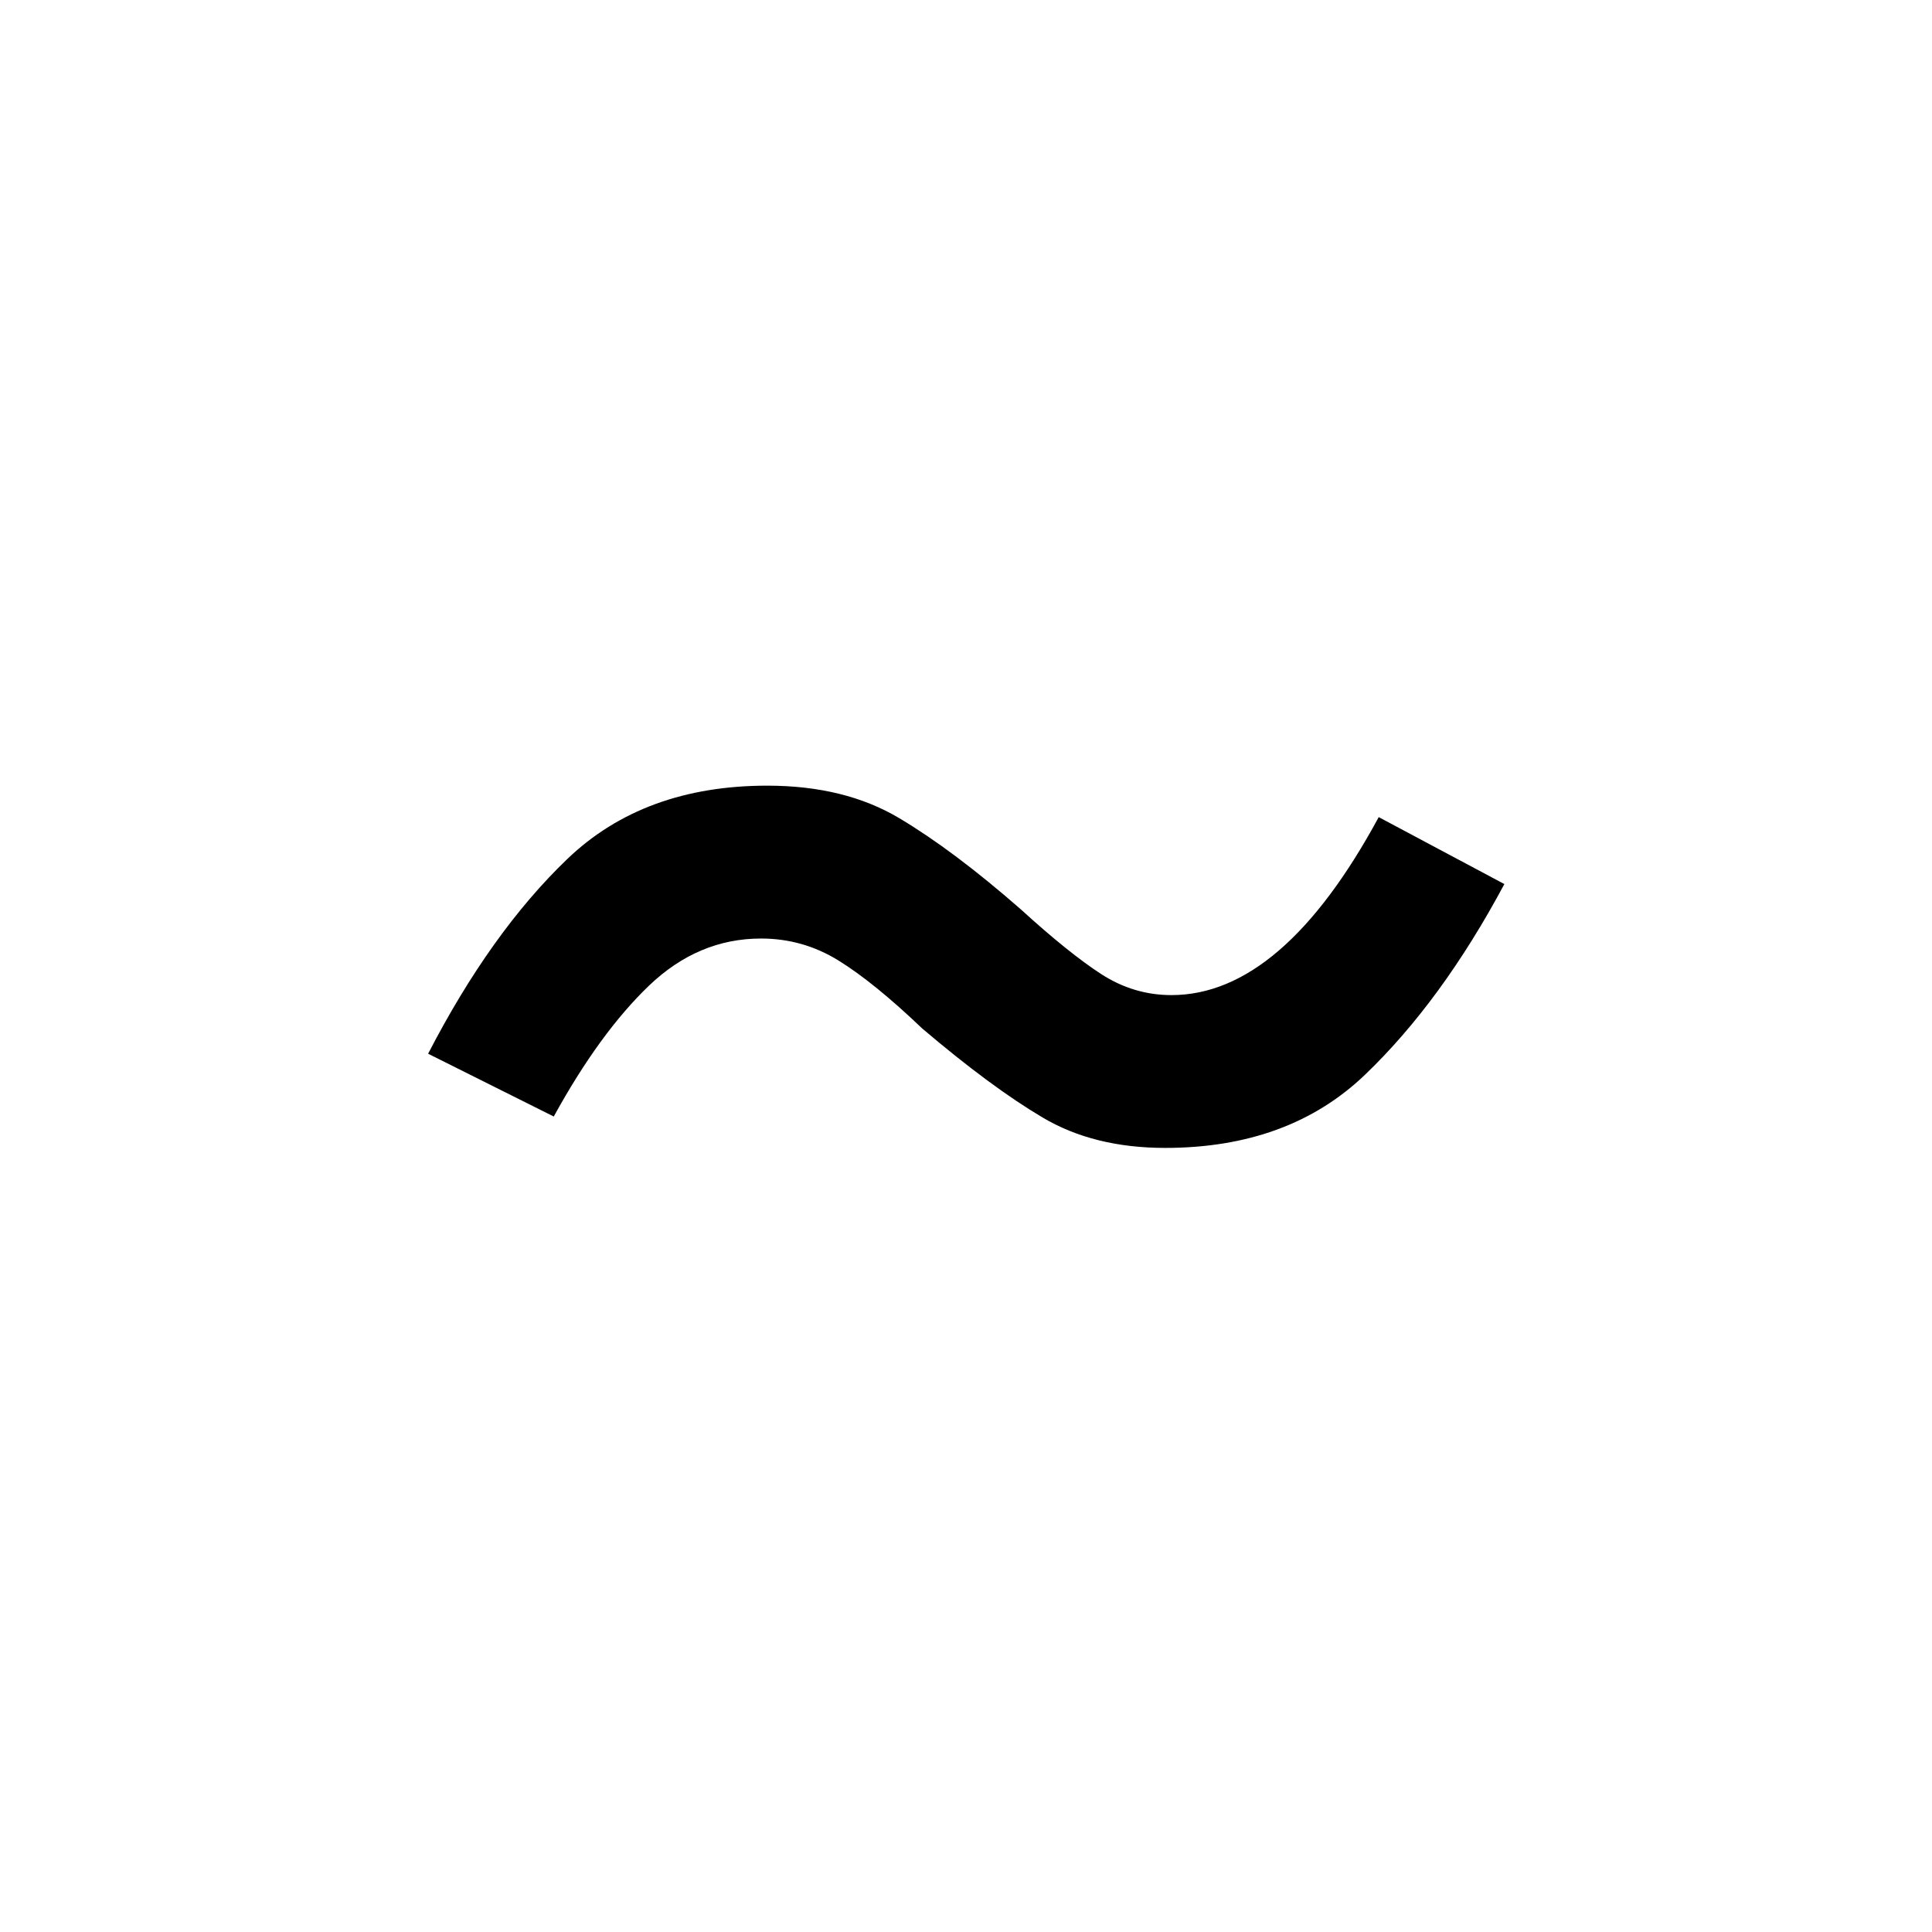 <svg xmlns="http://www.w3.org/2000/svg" width="32" height="32" viewBox="0 0 32 32"><path d="M12.709,13.013 C13.565,13.013 14.293,13.193 14.894,13.551 C15.495,13.909 16.166,14.412 16.906,15.06 C17.438,15.545 17.883,15.903 18.241,16.135 C18.599,16.366 18.987,16.482 19.403,16.482 C20.628,16.482 21.773,15.499 22.836,13.534 L24.917,14.643 C24.224,15.938 23.455,16.99 22.611,17.799 C21.767,18.609 20.663,19.013 19.299,19.013 C18.513,19.013 17.836,18.846 17.27,18.51 C16.703,18.175 16.039,17.684 15.276,17.036 C14.744,16.528 14.281,16.152 13.888,15.909 C13.495,15.666 13.068,15.545 12.605,15.545 C11.912,15.545 11.293,15.805 10.75,16.325 C10.206,16.846 9.68,17.568 9.172,18.493 L7.091,17.453 C7.784,16.112 8.553,15.036 9.397,14.227 C10.241,13.418 11.345,13.013 12.709,13.013 Z"/></svg>

